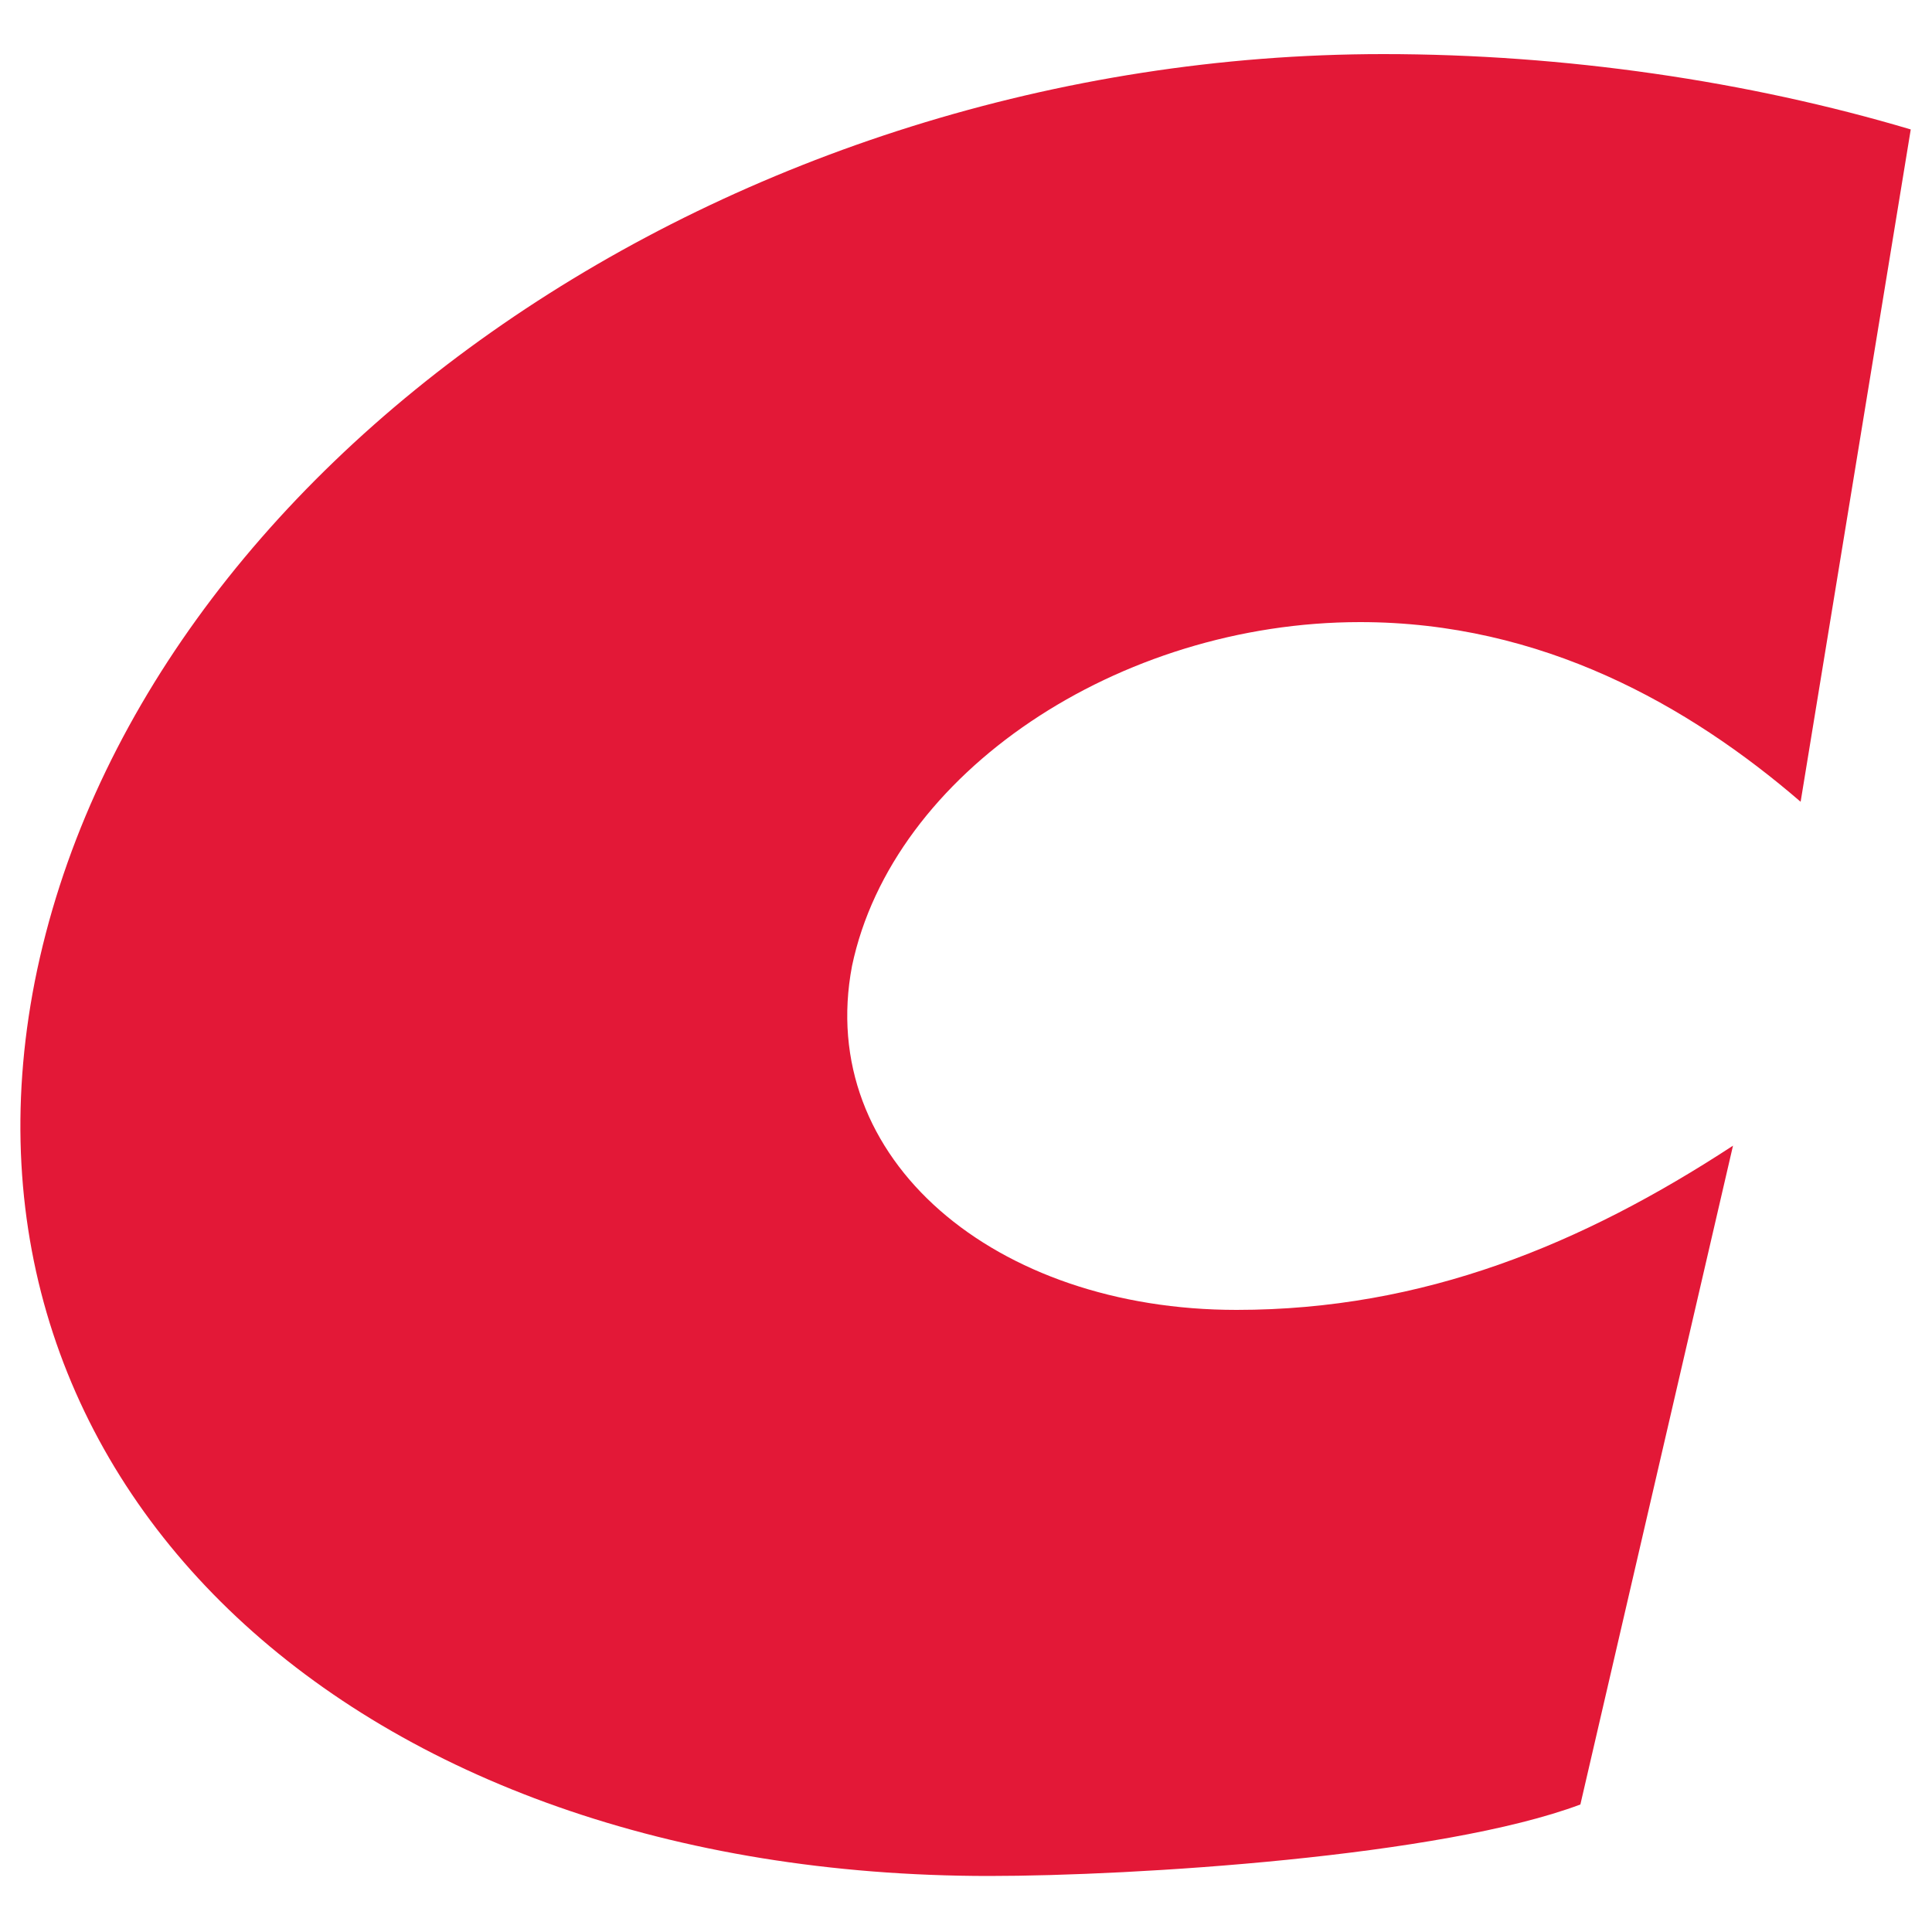 <?xml version="1.0" encoding="utf-8"?>
<!-- Generator: Adobe Illustrator 25.0.0, SVG Export Plug-In . SVG Version: 6.00 Build 0)  -->
<svg version="1.1" id="Layer_1" xmlns="http://www.w3.org/2000/svg" xmlns:xlink="http://www.w3.org/1999/xlink" x="0px" y="0px"
	 viewBox="0 0 100 100" style="enable-background:new 0 0 100 100;" xml:space="preserve">
<style type="text/css">
	.st0{fill:#E31837;}
</style>
<path class="st0" d="M98.9,6.7C90.5,4.2,81,2.8,71.6,2.8c-33.8,0-64.5,21.3-69.8,48c-5.1,26,16.5,46.3,49.4,46.3
	c7.5,0,23.4-1,30.6-3.7l7.9-34.1c-7.8,5.1-16,8.5-25.7,8.5C51.5,67.8,42.2,60,44.1,50c2.1-10,13.8-17.8,26.3-17.8
	c9.4,0,17,4.3,22.8,9.3L98.9,6.7L98.9,6.7z"/>
</svg>
